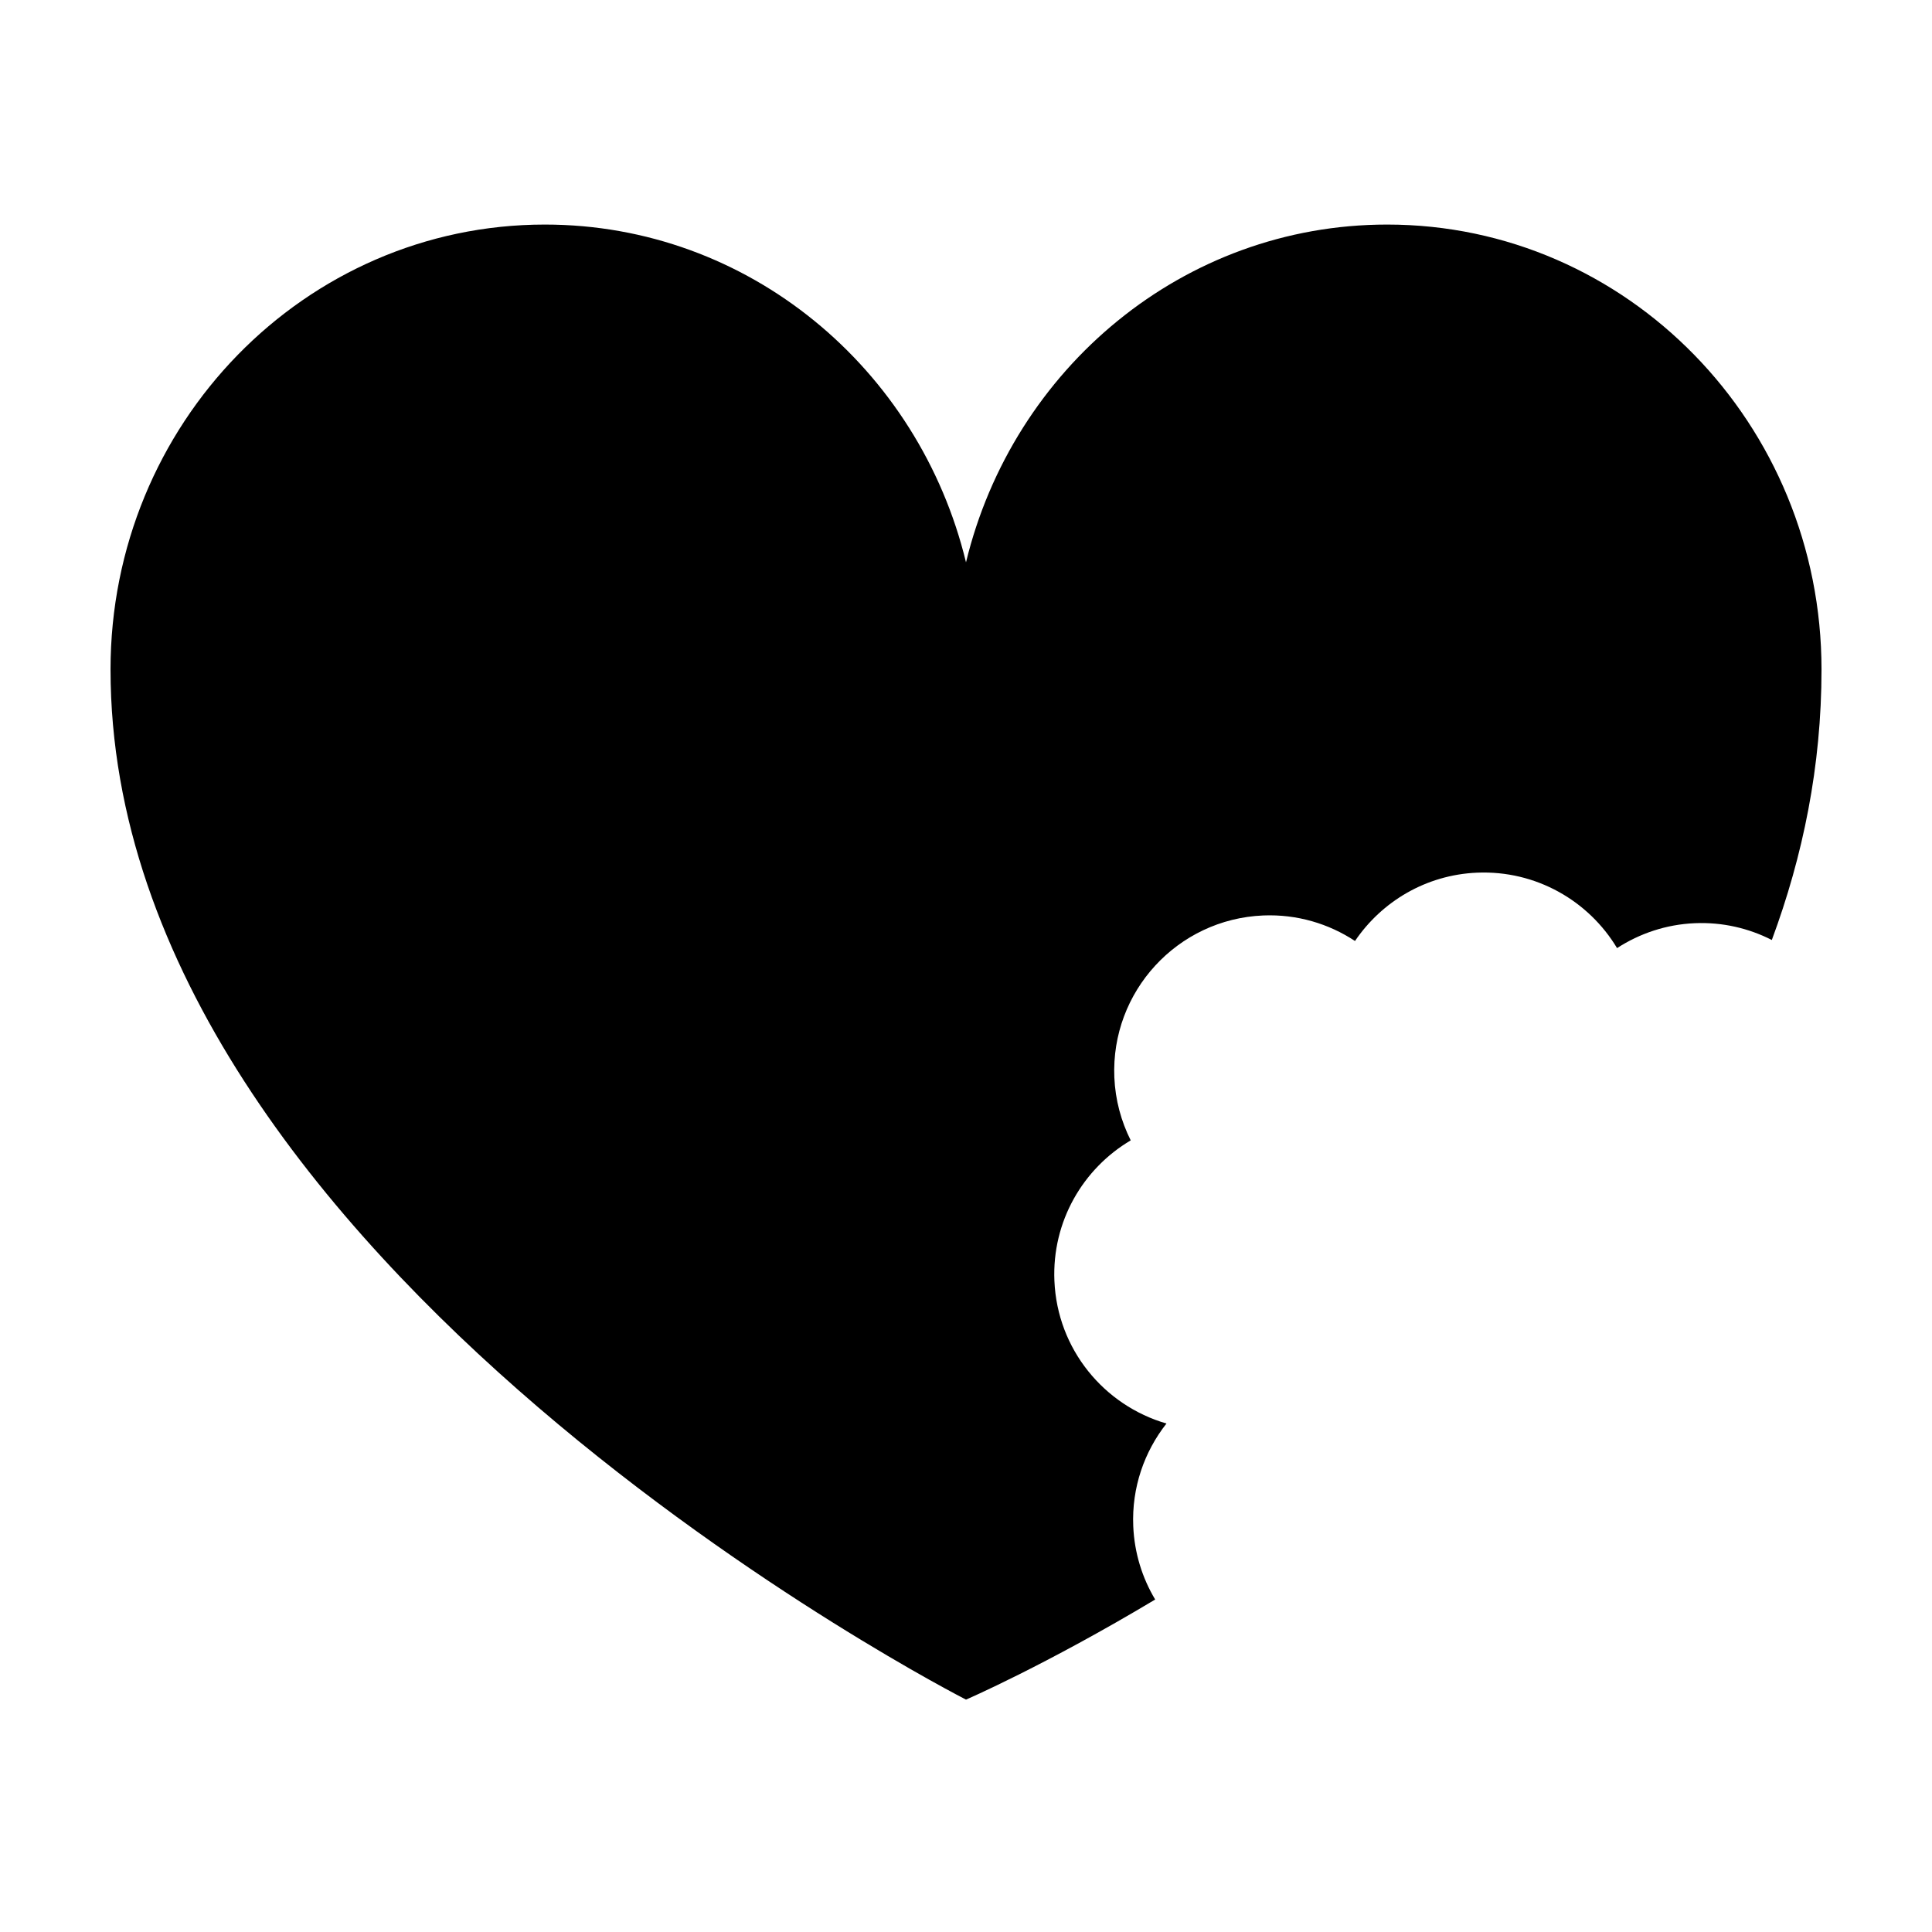 <?xml version="1.0" encoding="UTF-8"?>
<!-- Uploaded to: SVG Repo, www.svgrepo.com, Generator: SVG Repo Mixer Tools -->
<svg fill="#000000" width="800px" height="800px" version="1.1" viewBox="144 144 512 512" xmlns="http://www.w3.org/2000/svg">
 <path d="m173.29 321.44c0-65.129 51.535-117.93 115.11-117.93 53.992 0 99.168 38.137 111.6 89.512 12.43-51.375 57.613-89.512 111.61-89.512 63.574 0 115.11 52.801 115.11 117.93 0 25.582-4.926 49.457-13.168 71.668-6.106-3.113-13.062-4.762-20.395-4.453-7.621 0.324-14.648 2.731-20.621 6.602-7.519-12.523-21.473-20.645-37.086-19.992-13.566 0.574-25.285 7.672-32.359 18.105-6.969-4.586-15.363-7.133-24.34-6.762-22.738 0.961-40.395 20.176-39.438 42.914 0.258 6.008 1.809 11.637 4.34 16.688-12.656 7.481-20.891 21.504-20.223 37.219 0.762 18.145 13.168 33.031 29.699 37.82-5.875 7.469-9.234 16.961-8.805 27.199 0.301 7.117 2.391 13.734 5.812 19.441-29.148 17.461-50.133 26.527-50.133 26.527s-226.71-115.53-226.71-272.98" fill-rule="evenodd"/>
</svg>